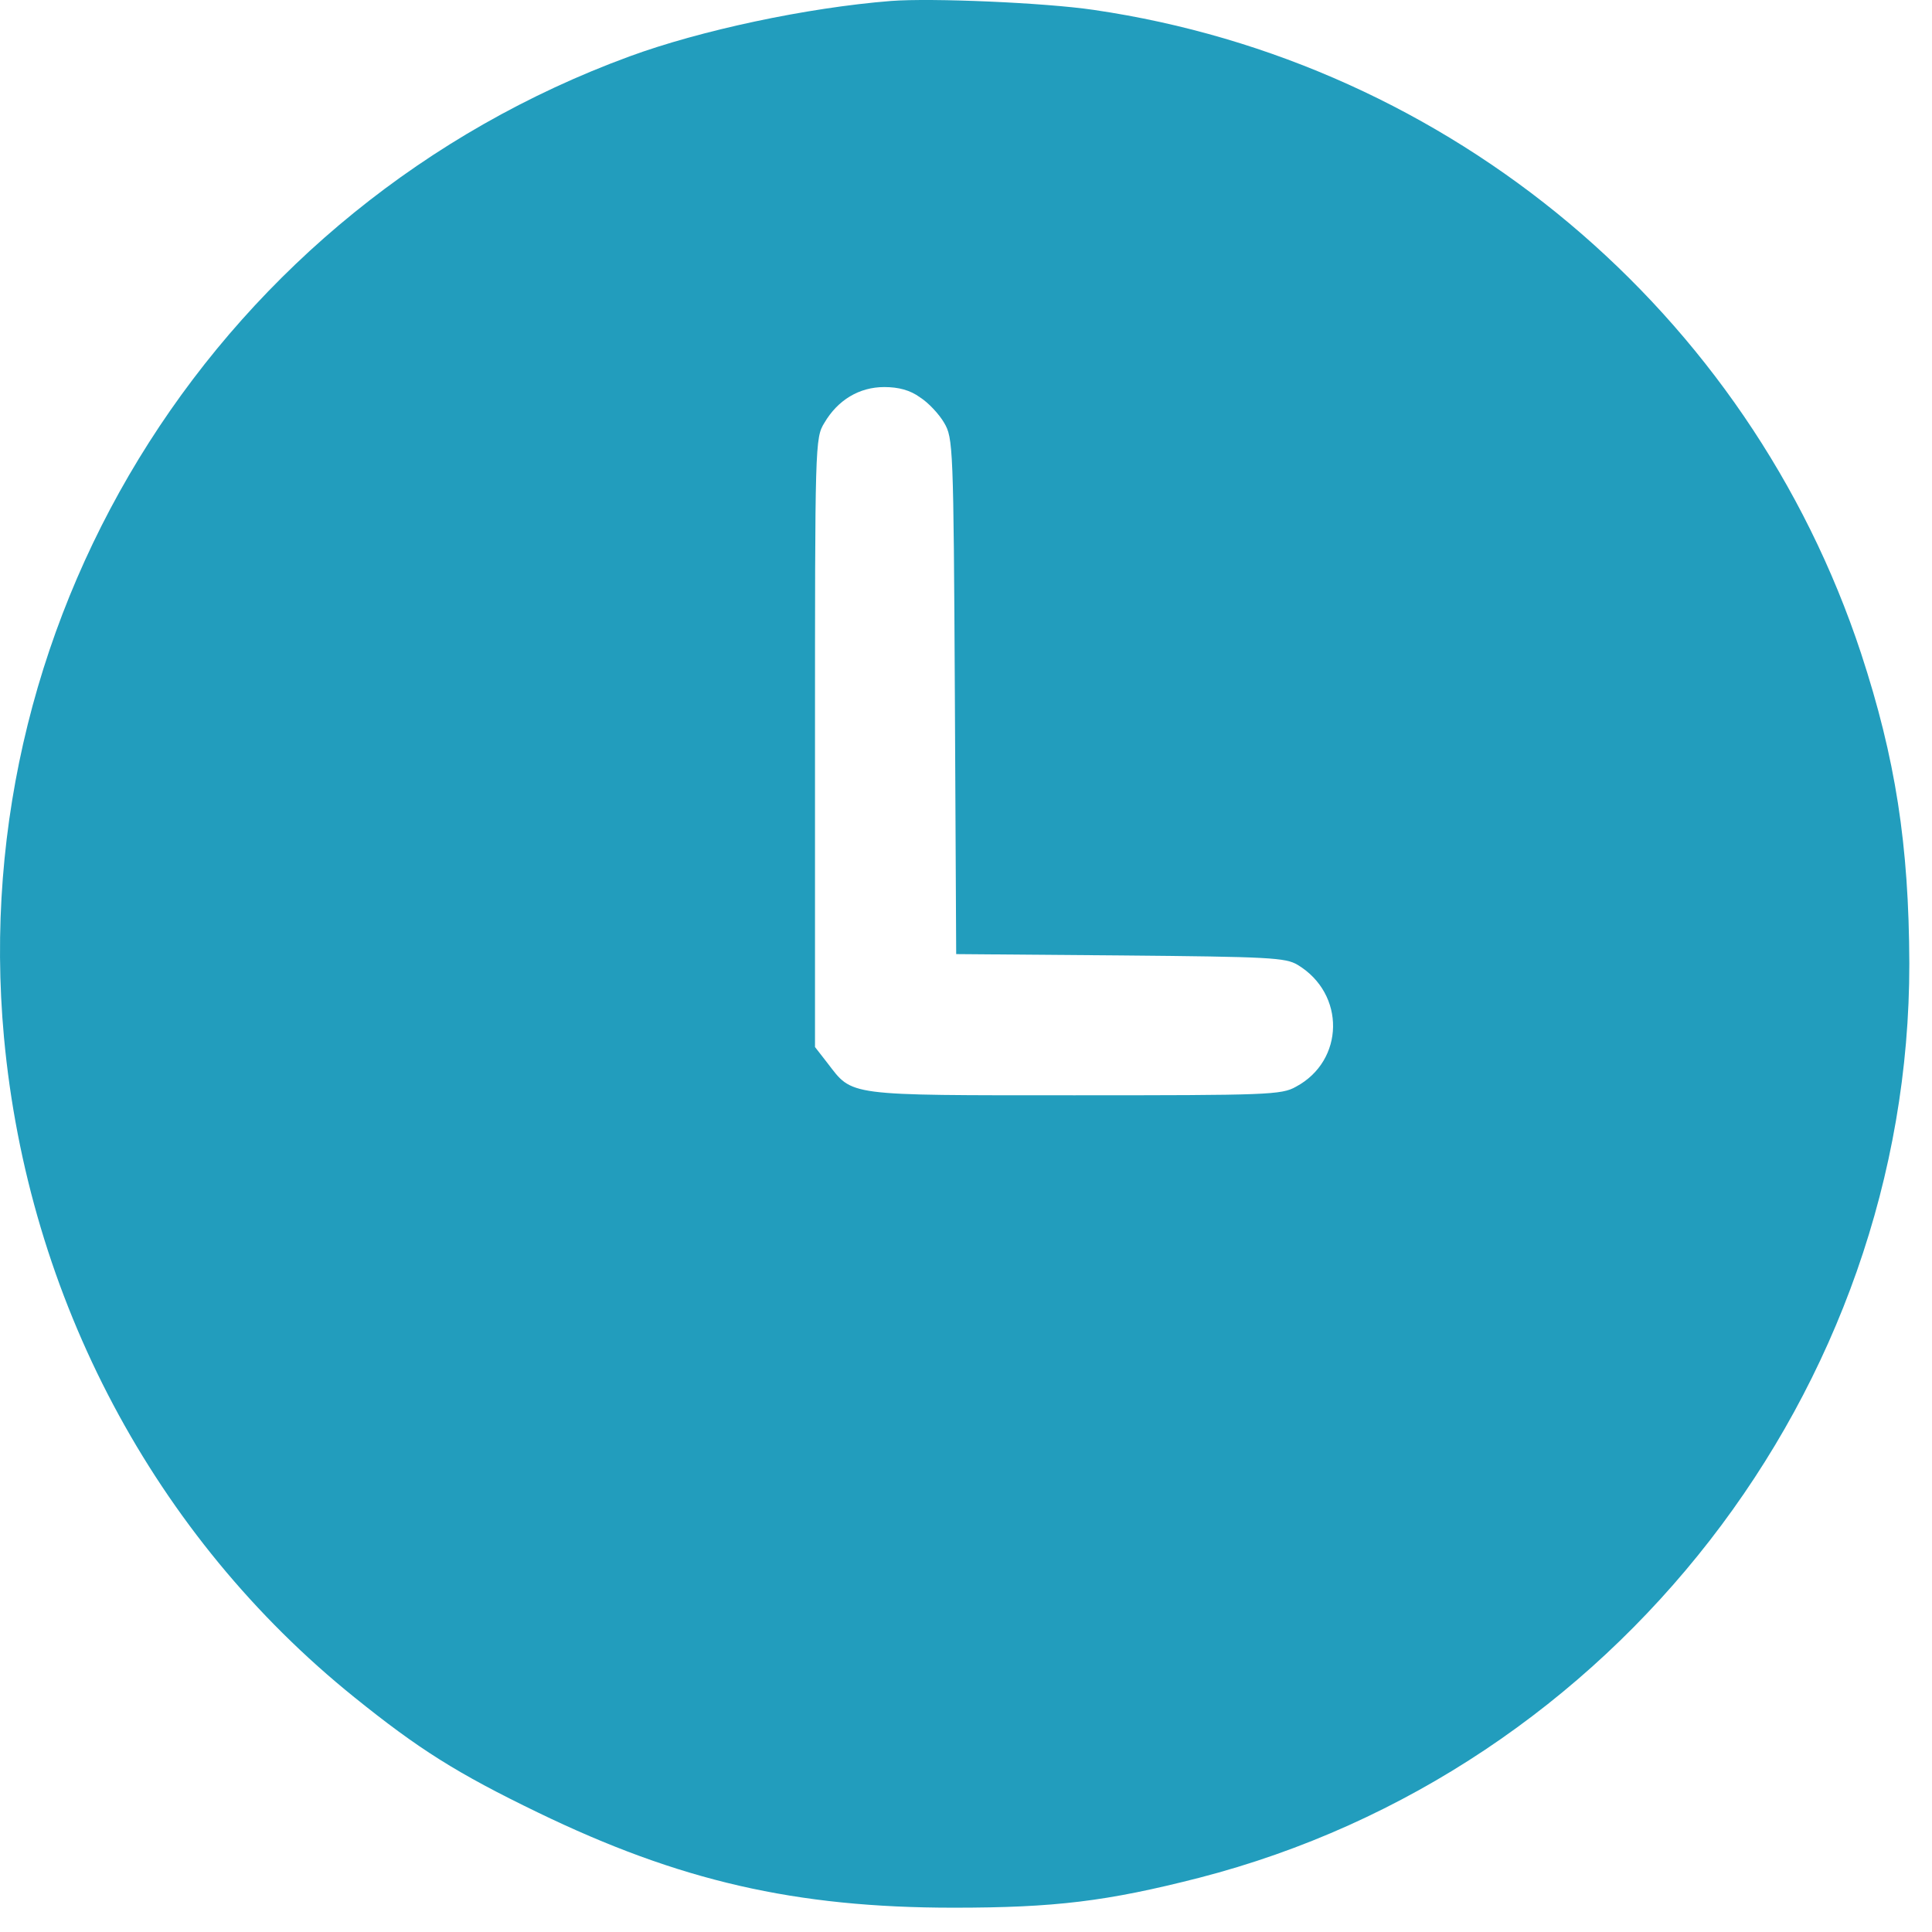 <?xml version="1.0" encoding="UTF-8"?> <svg xmlns="http://www.w3.org/2000/svg" width="38" height="38" viewBox="0 0 38 38" fill="none"><path d="M17.524 0.019C15.863 0.151 13.771 0.599 12.383 1.109C4.358 4.053 -0.696 11.981 0.078 20.401C0.552 25.534 3.04 30.218 6.968 33.382C8.234 34.402 8.981 34.876 10.581 35.65C13.358 36.995 15.643 37.522 18.755 37.522C20.741 37.522 21.769 37.399 23.589 36.933C31.736 34.832 37.563 27.335 37.554 18.951C37.546 16.613 37.282 14.916 36.605 12.851C34.39 6.136 28.537 1.223 21.514 0.195C20.565 0.054 18.324 -0.043 17.524 0.019ZM18.095 7.815C18.262 7.92 18.473 8.149 18.57 8.316C18.746 8.615 18.755 8.764 18.781 13.695L18.807 18.766L22.033 18.792C24.986 18.819 25.285 18.836 25.522 18.977C26.471 19.548 26.445 20.866 25.487 21.376C25.206 21.535 24.933 21.543 21.136 21.543C16.61 21.543 16.777 21.561 16.276 20.91L16.03 20.594V14.609C16.03 8.729 16.03 8.615 16.215 8.316C16.478 7.868 16.9 7.613 17.392 7.613C17.674 7.613 17.902 7.674 18.095 7.815Z" fill="#229DBD"></path></svg> 